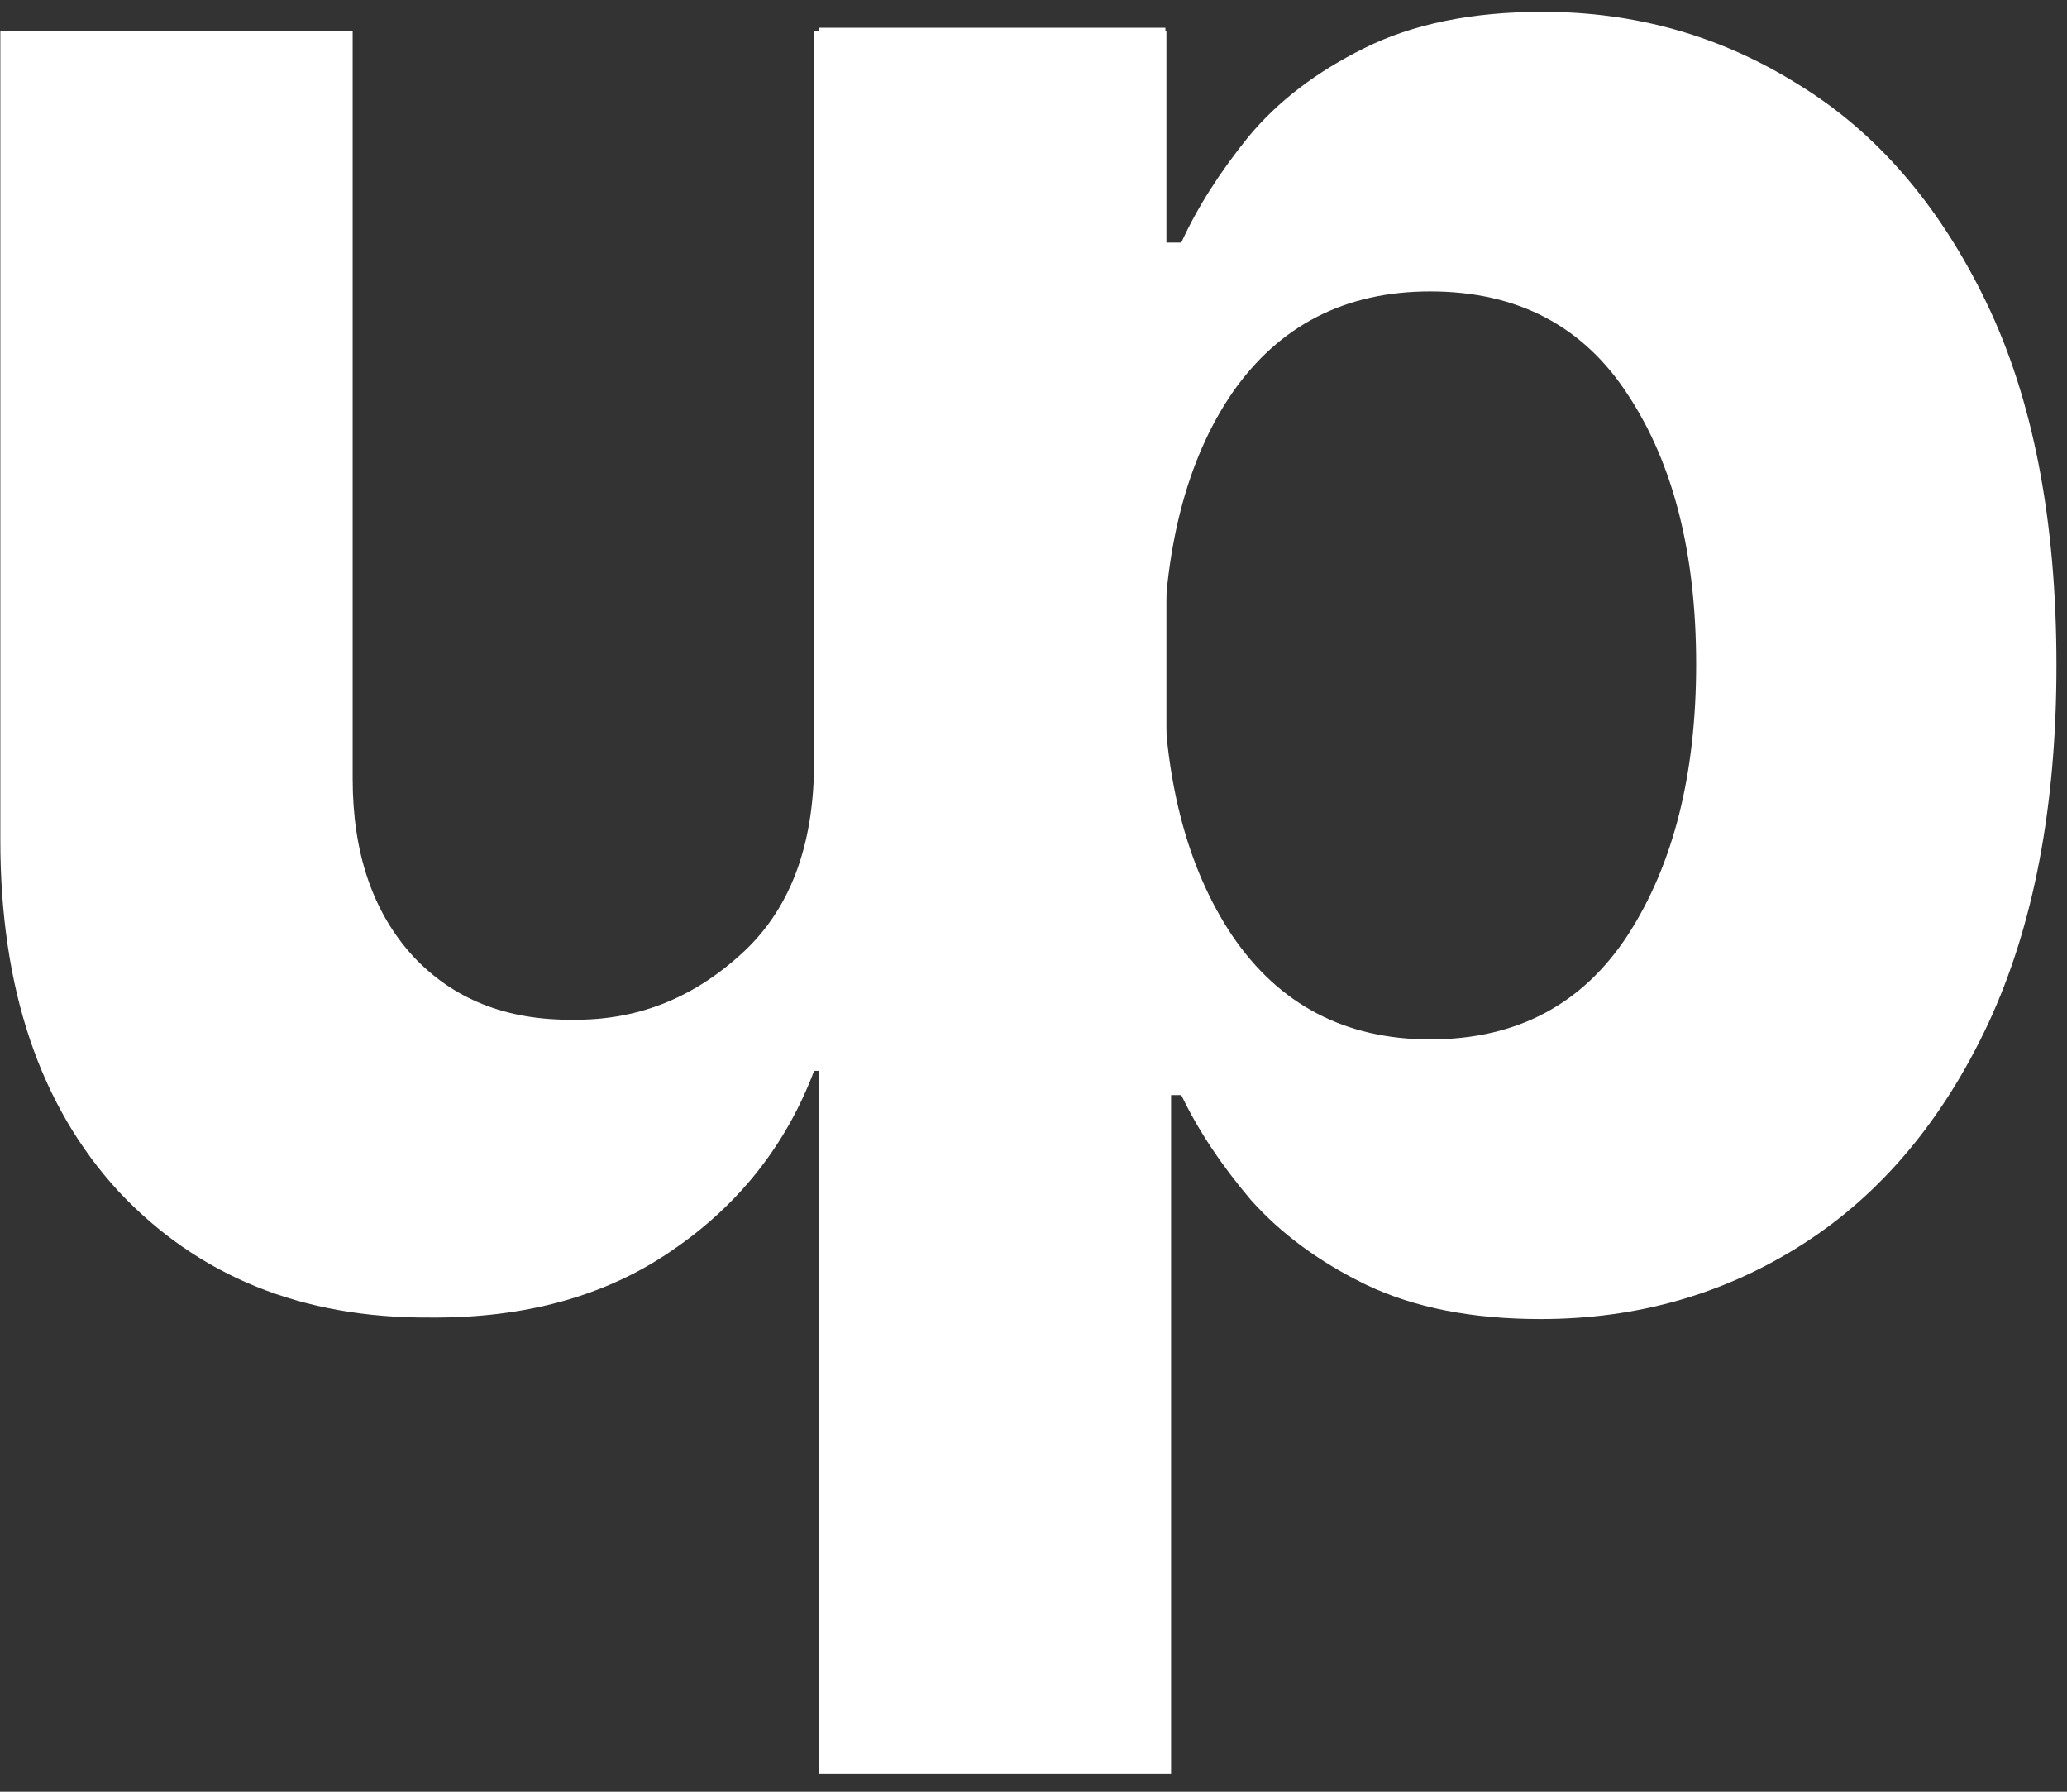<svg width="75" height="65" viewBox="0 0 75 65" fill="none" xmlns="http://www.w3.org/2000/svg">
<rect x="0" y="0" width="75" height="65" fill="#333333" stroke="none"/>
<path d="M29.708 64.347V1.005H42.286V8.799H42.863C43.441 7.534 44.252 6.256 45.297 4.964C46.369 3.672 47.771 2.6 49.503 1.747C51.262 0.868 53.42 0.428 55.977 0.428C59.359 0.428 62.452 1.307 65.256 3.067C68.088 4.799 70.356 7.425 72.06 10.944C73.765 14.463 74.617 18.861 74.617 24.14C74.617 29.253 73.792 33.584 72.143 37.13C70.493 40.649 68.253 43.316 65.421 45.13C62.589 46.945 59.414 47.852 55.895 47.852C53.42 47.852 51.317 47.44 49.585 46.615C47.881 45.79 46.479 44.759 45.379 43.522C44.307 42.257 43.468 40.993 42.863 39.728H42.492V64.347H29.708ZM42.204 24.099C42.204 28.168 43.042 31.453 44.719 33.955C46.424 36.456 48.816 37.707 51.895 37.707C55.029 37.707 57.421 36.443 59.07 33.913C60.72 31.357 61.544 28.085 61.544 24.099C61.544 20.085 60.72 16.827 59.07 14.325C57.448 11.823 55.056 10.572 51.895 10.572C48.816 10.572 46.424 11.796 44.719 14.243C43.042 16.689 42.204 19.975 42.204 24.099Z" fill="white"/>
<path d="M29.539 27.632V1.115H42.323V47.22H30.034V38.848H29.539C28.522 41.543 26.804 43.715 24.384 45.364C21.992 47.014 19.065 47.825 15.601 47.797C10.954 47.825 7.188 46.299 4.301 43.22C1.442 40.113 0.012 35.865 0.012 30.477V1.115H12.796V28.25C12.796 30.944 13.525 33.089 14.982 34.683C16.439 36.25 18.377 37.02 20.797 36.993C23.078 37.02 25.099 36.237 26.859 34.642C28.646 33.047 29.539 30.711 29.539 27.632Z" fill="white"/>
</svg>
